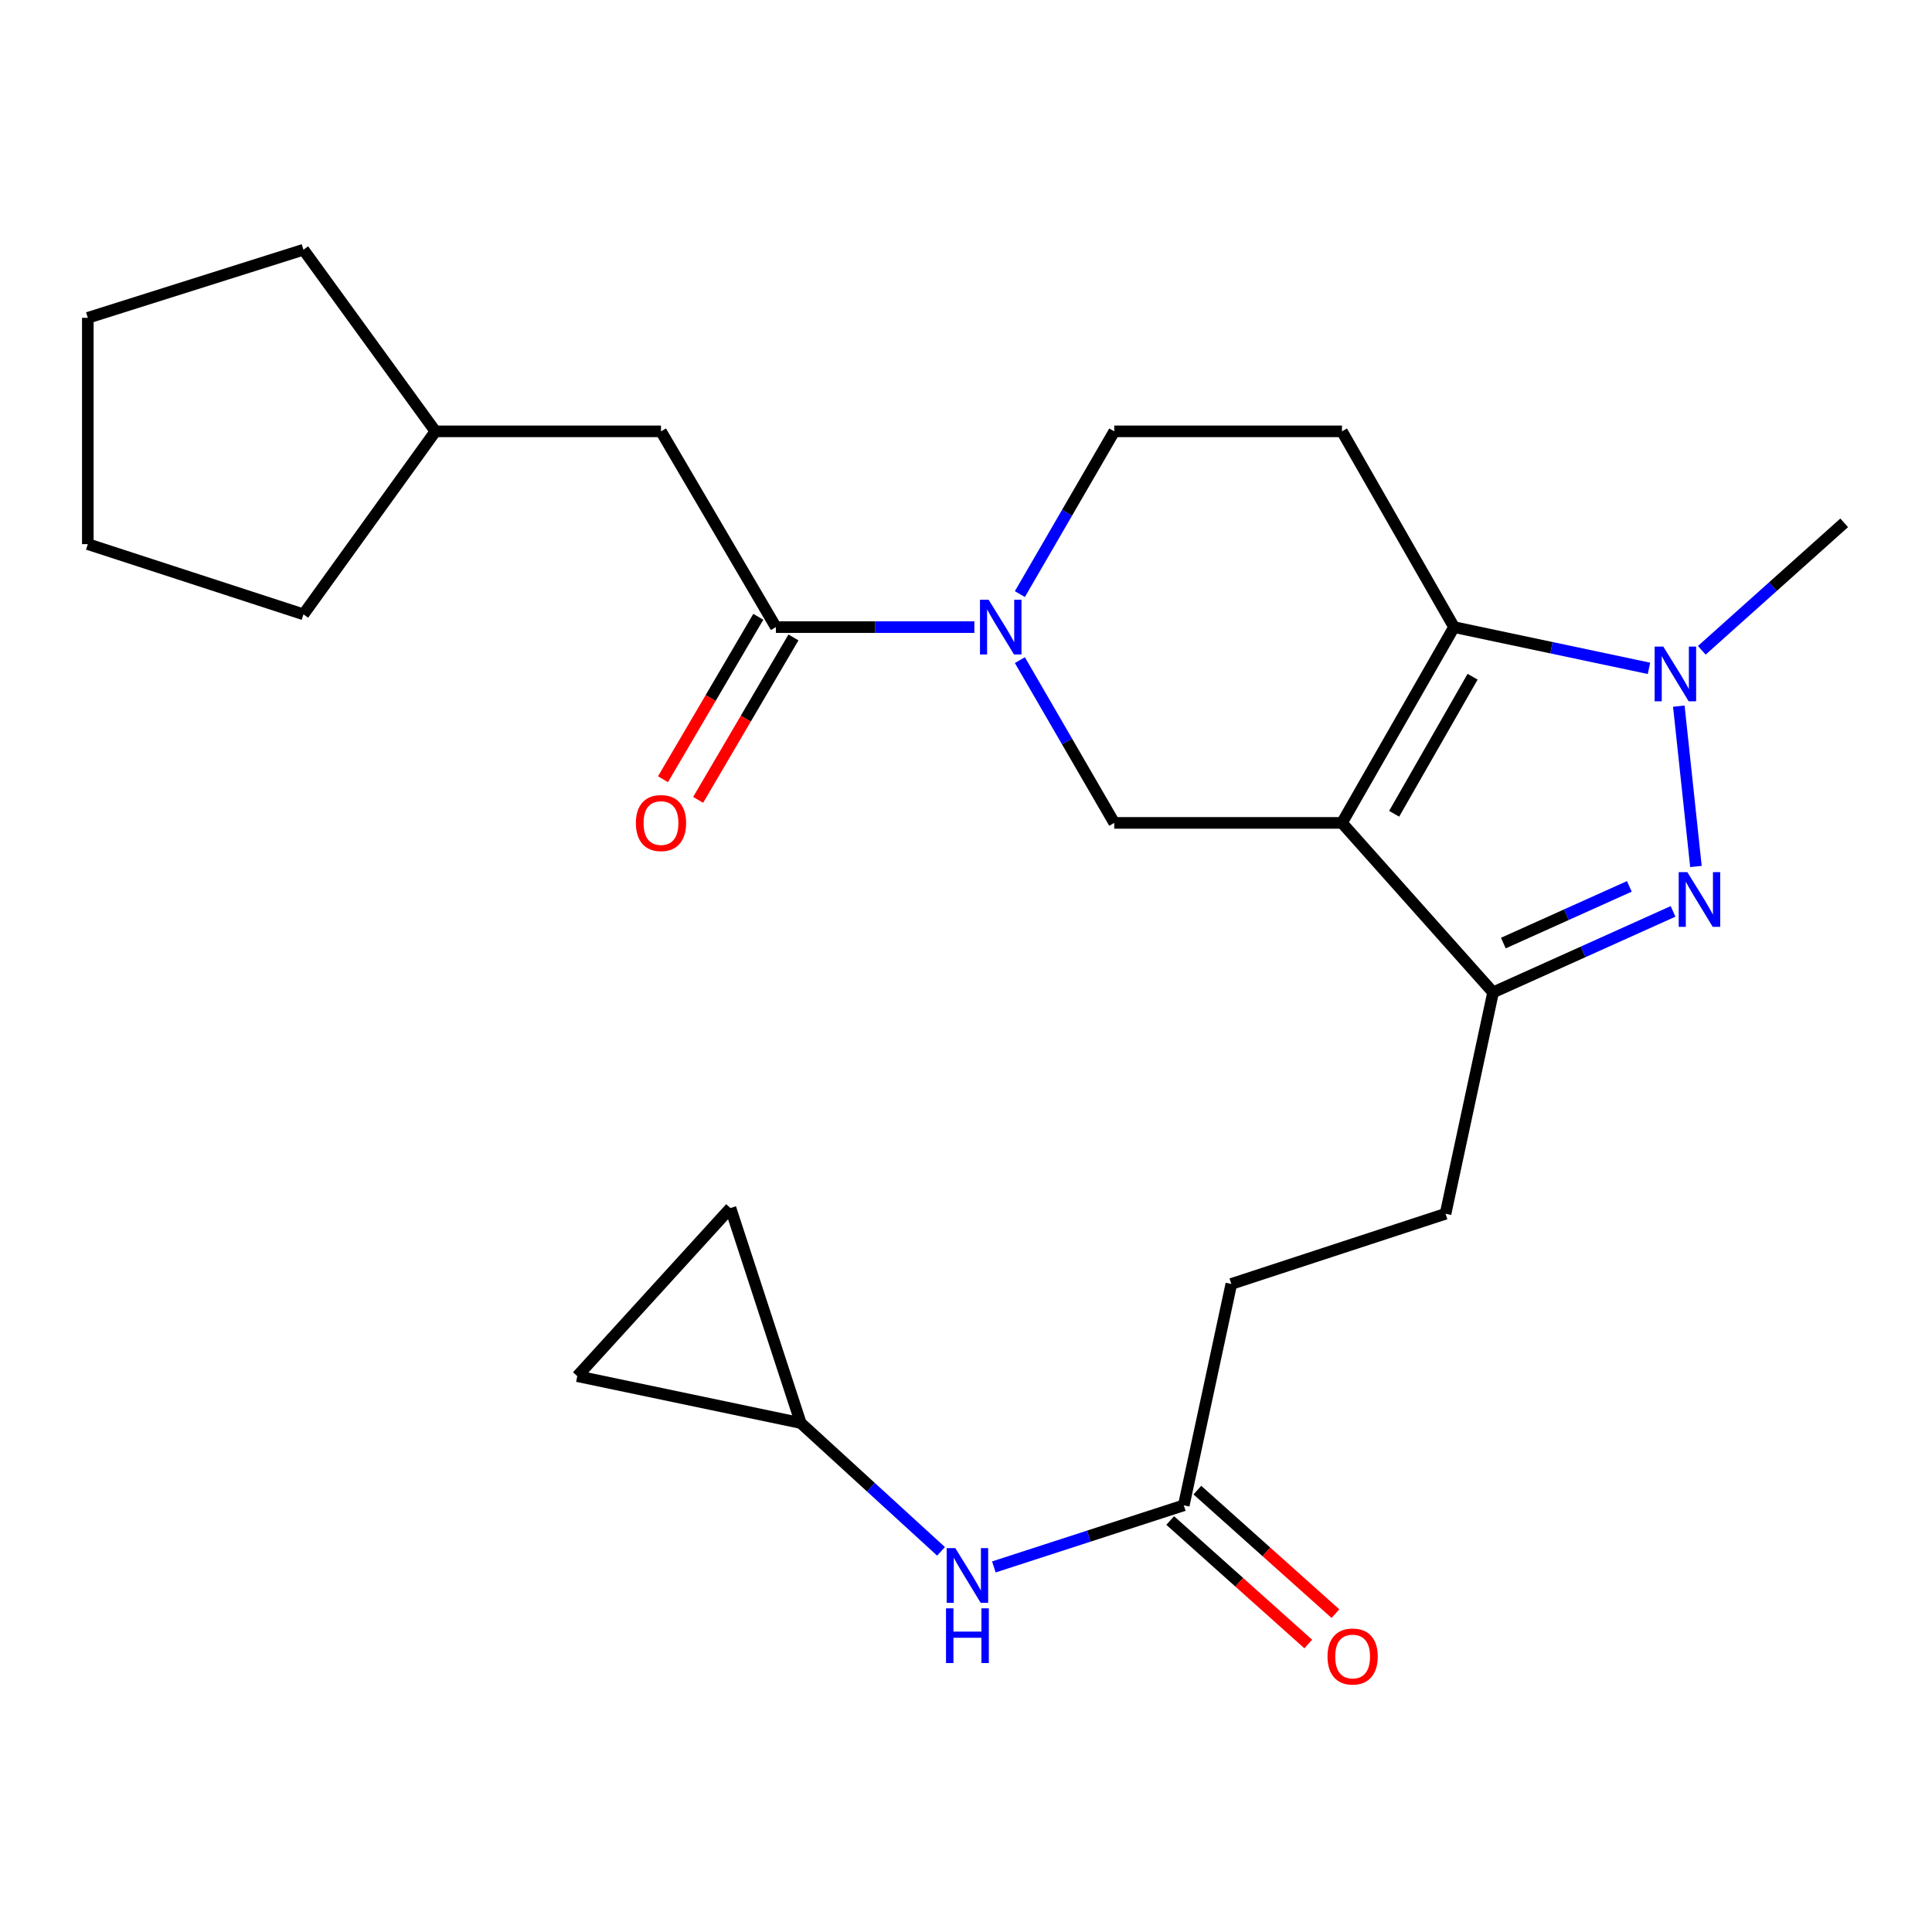 <?xml version='1.0' encoding='iso-8859-1'?>
<svg version='1.1' baseProfile='full'
              xmlns='http://www.w3.org/2000/svg'
                      xmlns:rdkit='http://www.rdkit.org/xml'
                      xmlns:xlink='http://www.w3.org/1999/xlink'
                  xml:space='preserve'
width='1000px' height='1000px' viewBox='0 0 1000 1000'>
<!-- END OF HEADER -->
<rect style='opacity:1.0;fill:#FFFFFF;stroke:none' width='1000' height='1000' x='0' y='0'> </rect>
<path class='bond-0' d='M 694.599,425.928 L 752.61,324.591' style='fill:none;fill-rule:evenodd;stroke:#000000;stroke-width:6px;stroke-linecap:butt;stroke-linejoin:miter;stroke-opacity:1' />
<path class='bond-0' d='M 721.608,421.208 L 762.216,350.272' style='fill:none;fill-rule:evenodd;stroke:#000000;stroke-width:6px;stroke-linecap:butt;stroke-linejoin:miter;stroke-opacity:1' />
<path class='bond-3' d='M 694.599,425.928 L 772.814,513.659' style='fill:none;fill-rule:evenodd;stroke:#000000;stroke-width:6px;stroke-linecap:butt;stroke-linejoin:miter;stroke-opacity:1' />
<path class='bond-5' d='M 694.599,425.928 L 576.738,425.928' style='fill:none;fill-rule:evenodd;stroke:#000000;stroke-width:6px;stroke-linecap:butt;stroke-linejoin:miter;stroke-opacity:1' />
<path class='bond-2' d='M 752.61,324.591 L 803.06,335.263' style='fill:none;fill-rule:evenodd;stroke:#000000;stroke-width:6px;stroke-linecap:butt;stroke-linejoin:miter;stroke-opacity:1' />
<path class='bond-2' d='M 803.06,335.263 L 853.51,345.936' style='fill:none;fill-rule:evenodd;stroke:#0000FF;stroke-width:6px;stroke-linecap:butt;stroke-linejoin:miter;stroke-opacity:1' />
<path class='bond-7' d='M 752.61,324.591 L 694.599,223.266' style='fill:none;fill-rule:evenodd;stroke:#000000;stroke-width:6px;stroke-linecap:butt;stroke-linejoin:miter;stroke-opacity:1' />
<path class='bond-1' d='M 865.967,471.738 L 819.391,492.698' style='fill:none;fill-rule:evenodd;stroke:#0000FF;stroke-width:6px;stroke-linecap:butt;stroke-linejoin:miter;stroke-opacity:1' />
<path class='bond-1' d='M 819.391,492.698 L 772.814,513.659' style='fill:none;fill-rule:evenodd;stroke:#000000;stroke-width:6px;stroke-linecap:butt;stroke-linejoin:miter;stroke-opacity:1' />
<path class='bond-1' d='M 843.337,458.789 L 810.734,473.462' style='fill:none;fill-rule:evenodd;stroke:#0000FF;stroke-width:6px;stroke-linecap:butt;stroke-linejoin:miter;stroke-opacity:1' />
<path class='bond-1' d='M 810.734,473.462 L 778.13,488.134' style='fill:none;fill-rule:evenodd;stroke:#000000;stroke-width:6px;stroke-linecap:butt;stroke-linejoin:miter;stroke-opacity:1' />
<path class='bond-25' d='M 877.812,448.491 L 868.956,365.493' style='fill:none;fill-rule:evenodd;stroke:#0000FF;stroke-width:6px;stroke-linecap:butt;stroke-linejoin:miter;stroke-opacity:1' />
<path class='bond-19' d='M 880.849,336.59 L 917.697,303.607' style='fill:none;fill-rule:evenodd;stroke:#0000FF;stroke-width:6px;stroke-linecap:butt;stroke-linejoin:miter;stroke-opacity:1' />
<path class='bond-19' d='M 917.697,303.607 L 954.545,270.624' style='fill:none;fill-rule:evenodd;stroke:#000000;stroke-width:6px;stroke-linecap:butt;stroke-linejoin:miter;stroke-opacity:1' />
<path class='bond-15' d='M 772.814,513.659 L 748.215,628.239' style='fill:none;fill-rule:evenodd;stroke:#000000;stroke-width:6px;stroke-linecap:butt;stroke-linejoin:miter;stroke-opacity:1' />
<path class='bond-4' d='M 527.886,341.68 L 552.312,383.804' style='fill:none;fill-rule:evenodd;stroke:#0000FF;stroke-width:6px;stroke-linecap:butt;stroke-linejoin:miter;stroke-opacity:1' />
<path class='bond-4' d='M 552.312,383.804 L 576.738,425.928' style='fill:none;fill-rule:evenodd;stroke:#000000;stroke-width:6px;stroke-linecap:butt;stroke-linejoin:miter;stroke-opacity:1' />
<path class='bond-6' d='M 504.328,324.591 L 452.96,324.591' style='fill:none;fill-rule:evenodd;stroke:#0000FF;stroke-width:6px;stroke-linecap:butt;stroke-linejoin:miter;stroke-opacity:1' />
<path class='bond-6' d='M 452.96,324.591 L 401.593,324.591' style='fill:none;fill-rule:evenodd;stroke:#000000;stroke-width:6px;stroke-linecap:butt;stroke-linejoin:miter;stroke-opacity:1' />
<path class='bond-9' d='M 527.887,307.503 L 552.313,265.385' style='fill:none;fill-rule:evenodd;stroke:#0000FF;stroke-width:6px;stroke-linecap:butt;stroke-linejoin:miter;stroke-opacity:1' />
<path class='bond-9' d='M 552.313,265.385 L 576.738,223.266' style='fill:none;fill-rule:evenodd;stroke:#000000;stroke-width:6px;stroke-linecap:butt;stroke-linejoin:miter;stroke-opacity:1' />
<path class='bond-14' d='M 401.593,324.591 L 342.129,223.266' style='fill:none;fill-rule:evenodd;stroke:#000000;stroke-width:6px;stroke-linecap:butt;stroke-linejoin:miter;stroke-opacity:1' />
<path class='bond-16' d='M 392.496,319.253 L 367.827,361.293' style='fill:none;fill-rule:evenodd;stroke:#000000;stroke-width:6px;stroke-linecap:butt;stroke-linejoin:miter;stroke-opacity:1' />
<path class='bond-16' d='M 367.827,361.293 L 343.159,403.333' style='fill:none;fill-rule:evenodd;stroke:#FF0000;stroke-width:6px;stroke-linecap:butt;stroke-linejoin:miter;stroke-opacity:1' />
<path class='bond-16' d='M 410.69,329.929 L 386.021,371.969' style='fill:none;fill-rule:evenodd;stroke:#000000;stroke-width:6px;stroke-linecap:butt;stroke-linejoin:miter;stroke-opacity:1' />
<path class='bond-16' d='M 386.021,371.969 L 361.352,414.009' style='fill:none;fill-rule:evenodd;stroke:#FF0000;stroke-width:6px;stroke-linecap:butt;stroke-linejoin:miter;stroke-opacity:1' />
<path class='bond-26' d='M 694.599,223.266 L 576.738,223.266' style='fill:none;fill-rule:evenodd;stroke:#000000;stroke-width:6px;stroke-linecap:butt;stroke-linejoin:miter;stroke-opacity:1' />
<path class='bond-8' d='M 414.461,736.549 L 450.768,769.764' style='fill:none;fill-rule:evenodd;stroke:#000000;stroke-width:6px;stroke-linecap:butt;stroke-linejoin:miter;stroke-opacity:1' />
<path class='bond-8' d='M 450.768,769.764 L 487.075,802.979' style='fill:none;fill-rule:evenodd;stroke:#0000FF;stroke-width:6px;stroke-linecap:butt;stroke-linejoin:miter;stroke-opacity:1' />
<path class='bond-12' d='M 414.461,736.549 L 298.803,712.302' style='fill:none;fill-rule:evenodd;stroke:#000000;stroke-width:6px;stroke-linecap:butt;stroke-linejoin:miter;stroke-opacity:1' />
<path class='bond-13' d='M 414.461,736.549 L 378.096,625.286' style='fill:none;fill-rule:evenodd;stroke:#000000;stroke-width:6px;stroke-linecap:butt;stroke-linejoin:miter;stroke-opacity:1' />
<path class='bond-10' d='M 612.728,779.149 L 637.327,664.569' style='fill:none;fill-rule:evenodd;stroke:#000000;stroke-width:6px;stroke-linecap:butt;stroke-linejoin:miter;stroke-opacity:1' />
<path class='bond-11' d='M 612.728,779.149 L 563.575,795.094' style='fill:none;fill-rule:evenodd;stroke:#000000;stroke-width:6px;stroke-linecap:butt;stroke-linejoin:miter;stroke-opacity:1' />
<path class='bond-11' d='M 563.575,795.094 L 514.422,811.039' style='fill:none;fill-rule:evenodd;stroke:#0000FF;stroke-width:6px;stroke-linecap:butt;stroke-linejoin:miter;stroke-opacity:1' />
<path class='bond-17' d='M 605.696,787.009 L 641.426,818.973' style='fill:none;fill-rule:evenodd;stroke:#000000;stroke-width:6px;stroke-linecap:butt;stroke-linejoin:miter;stroke-opacity:1' />
<path class='bond-17' d='M 641.426,818.973 L 677.155,850.937' style='fill:none;fill-rule:evenodd;stroke:#FF0000;stroke-width:6px;stroke-linecap:butt;stroke-linejoin:miter;stroke-opacity:1' />
<path class='bond-17' d='M 619.76,771.288 L 655.49,803.251' style='fill:none;fill-rule:evenodd;stroke:#000000;stroke-width:6px;stroke-linecap:butt;stroke-linejoin:miter;stroke-opacity:1' />
<path class='bond-17' d='M 655.49,803.251 L 691.22,835.215' style='fill:none;fill-rule:evenodd;stroke:#FF0000;stroke-width:6px;stroke-linecap:butt;stroke-linejoin:miter;stroke-opacity:1' />
<path class='bond-28' d='M 298.803,712.302 L 378.096,625.286' style='fill:none;fill-rule:evenodd;stroke:#000000;stroke-width:6px;stroke-linecap:butt;stroke-linejoin:miter;stroke-opacity:1' />
<path class='bond-20' d='M 342.129,223.266 L 225.37,223.266' style='fill:none;fill-rule:evenodd;stroke:#000000;stroke-width:6px;stroke-linecap:butt;stroke-linejoin:miter;stroke-opacity:1' />
<path class='bond-18' d='M 748.215,628.239 L 637.327,664.569' style='fill:none;fill-rule:evenodd;stroke:#000000;stroke-width:6px;stroke-linecap:butt;stroke-linejoin:miter;stroke-opacity:1' />
<path class='bond-21' d='M 225.37,223.266 L 157.069,317.982' style='fill:none;fill-rule:evenodd;stroke:#000000;stroke-width:6px;stroke-linecap:butt;stroke-linejoin:miter;stroke-opacity:1' />
<path class='bond-22' d='M 225.37,223.266 L 157.069,129.254' style='fill:none;fill-rule:evenodd;stroke:#000000;stroke-width:6px;stroke-linecap:butt;stroke-linejoin:miter;stroke-opacity:1' />
<path class='bond-24' d='M 157.069,317.982 L 45.455,281.64' style='fill:none;fill-rule:evenodd;stroke:#000000;stroke-width:6px;stroke-linecap:butt;stroke-linejoin:miter;stroke-opacity:1' />
<path class='bond-23' d='M 157.069,129.254 L 45.455,164.505' style='fill:none;fill-rule:evenodd;stroke:#000000;stroke-width:6px;stroke-linecap:butt;stroke-linejoin:miter;stroke-opacity:1' />
<path class='bond-27' d='M 45.455,164.505 L 45.455,281.64' style='fill:none;fill-rule:evenodd;stroke:#000000;stroke-width:6px;stroke-linecap:butt;stroke-linejoin:miter;stroke-opacity:1' />
<path  class='atom-2' d='M 873.376 451.426
L 882.656 466.426
Q 883.576 467.906, 885.056 470.586
Q 886.536 473.266, 886.616 473.426
L 886.616 451.426
L 890.376 451.426
L 890.376 479.746
L 886.496 479.746
L 876.536 463.346
Q 875.376 461.426, 874.136 459.226
Q 872.936 457.026, 872.576 456.346
L 872.576 479.746
L 868.896 479.746
L 868.896 451.426
L 873.376 451.426
' fill='#0000FF'/>
<path  class='atom-3' d='M 860.918 334.667
L 870.198 349.667
Q 871.118 351.147, 872.598 353.827
Q 874.078 356.507, 874.158 356.667
L 874.158 334.667
L 877.918 334.667
L 877.918 362.987
L 874.038 362.987
L 864.078 346.587
Q 862.918 344.667, 861.678 342.467
Q 860.478 340.267, 860.118 339.587
L 860.118 362.987
L 856.438 362.987
L 856.438 334.667
L 860.918 334.667
' fill='#0000FF'/>
<path  class='atom-5' d='M 511.717 310.431
L 520.997 325.431
Q 521.917 326.911, 523.397 329.591
Q 524.877 332.271, 524.957 332.431
L 524.957 310.431
L 528.717 310.431
L 528.717 338.751
L 524.837 338.751
L 514.877 322.351
Q 513.717 320.431, 512.477 318.231
Q 511.277 316.031, 510.917 315.351
L 510.917 338.751
L 507.237 338.751
L 507.237 310.431
L 511.717 310.431
' fill='#0000FF'/>
<path  class='atom-12' d='M 494.478 801.318
L 503.758 816.318
Q 504.678 817.798, 506.158 820.478
Q 507.638 823.158, 507.718 823.318
L 507.718 801.318
L 511.478 801.318
L 511.478 829.638
L 507.598 829.638
L 497.638 813.238
Q 496.478 811.318, 495.238 809.118
Q 494.038 806.918, 493.678 806.238
L 493.678 829.638
L 489.998 829.638
L 489.998 801.318
L 494.478 801.318
' fill='#0000FF'/>
<path  class='atom-12' d='M 489.658 832.47
L 493.498 832.47
L 493.498 844.51
L 507.978 844.51
L 507.978 832.47
L 511.818 832.47
L 511.818 860.79
L 507.978 860.79
L 507.978 847.71
L 493.498 847.71
L 493.498 860.79
L 489.658 860.79
L 489.658 832.47
' fill='#0000FF'/>
<path  class='atom-17' d='M 329.129 426.008
Q 329.129 419.208, 332.489 415.408
Q 335.849 411.608, 342.129 411.608
Q 348.409 411.608, 351.769 415.408
Q 355.129 419.208, 355.129 426.008
Q 355.129 432.888, 351.729 436.808
Q 348.329 440.688, 342.129 440.688
Q 335.889 440.688, 332.489 436.808
Q 329.129 432.928, 329.129 426.008
M 342.129 437.488
Q 346.449 437.488, 348.769 434.608
Q 351.129 431.688, 351.129 426.008
Q 351.129 420.448, 348.769 417.648
Q 346.449 414.808, 342.129 414.808
Q 337.809 414.808, 335.449 417.608
Q 333.129 420.408, 333.129 426.008
Q 333.129 431.728, 335.449 434.608
Q 337.809 437.488, 342.129 437.488
' fill='#FF0000'/>
<path  class='atom-18' d='M 687.119 857.408
Q 687.119 850.608, 690.479 846.808
Q 693.839 843.008, 700.119 843.008
Q 706.399 843.008, 709.759 846.808
Q 713.119 850.608, 713.119 857.408
Q 713.119 864.288, 709.719 868.208
Q 706.319 872.088, 700.119 872.088
Q 693.879 872.088, 690.479 868.208
Q 687.119 864.328, 687.119 857.408
M 700.119 868.888
Q 704.439 868.888, 706.759 866.008
Q 709.119 863.088, 709.119 857.408
Q 709.119 851.848, 706.759 849.048
Q 704.439 846.208, 700.119 846.208
Q 695.799 846.208, 693.439 849.008
Q 691.119 851.808, 691.119 857.408
Q 691.119 863.128, 693.439 866.008
Q 695.799 868.888, 700.119 868.888
' fill='#FF0000'/>
</svg>

